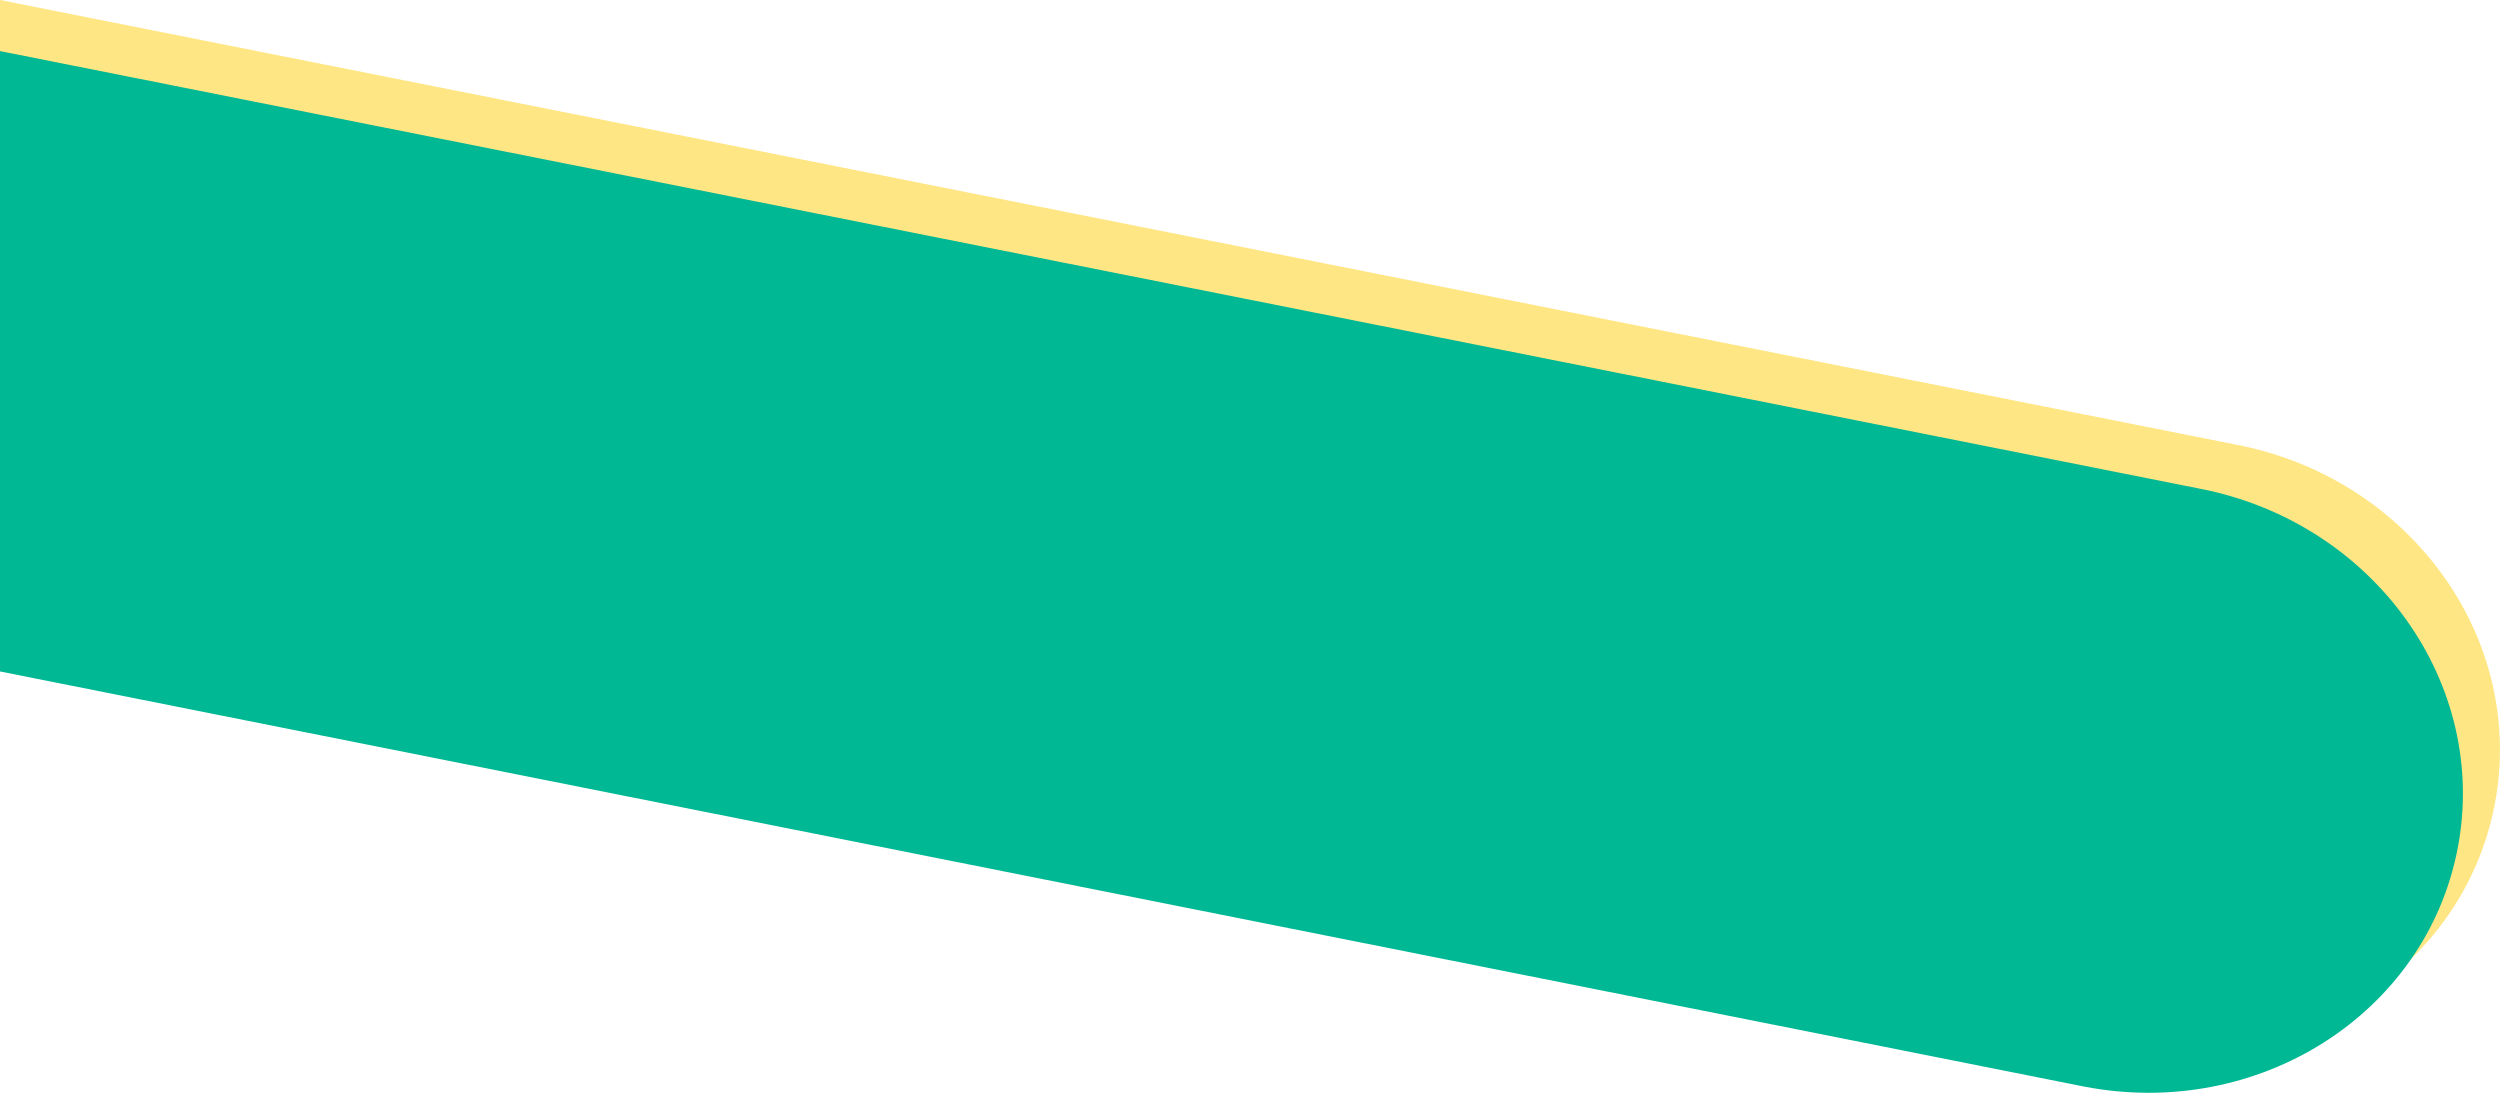 <svg xmlns="http://www.w3.org/2000/svg" width="2496" height="1092"><g fill="none" fill-rule="evenodd"><path fill="#FFE684" d="M0 0l2233.428 444.122c174.082 33.838 289.234 194.874 257.198 359.684-32.036 164.81-199.128 270.983-373.21 237.145L0 619.38V0z"/><path fill="#00B894" d="M0 51l2196.428 436.93c174.082 33.838 289.234 194.874 257.198 359.684-32.036 164.81-199.128 270.983-373.21 237.145L0 670.379V51z"/></g></svg>